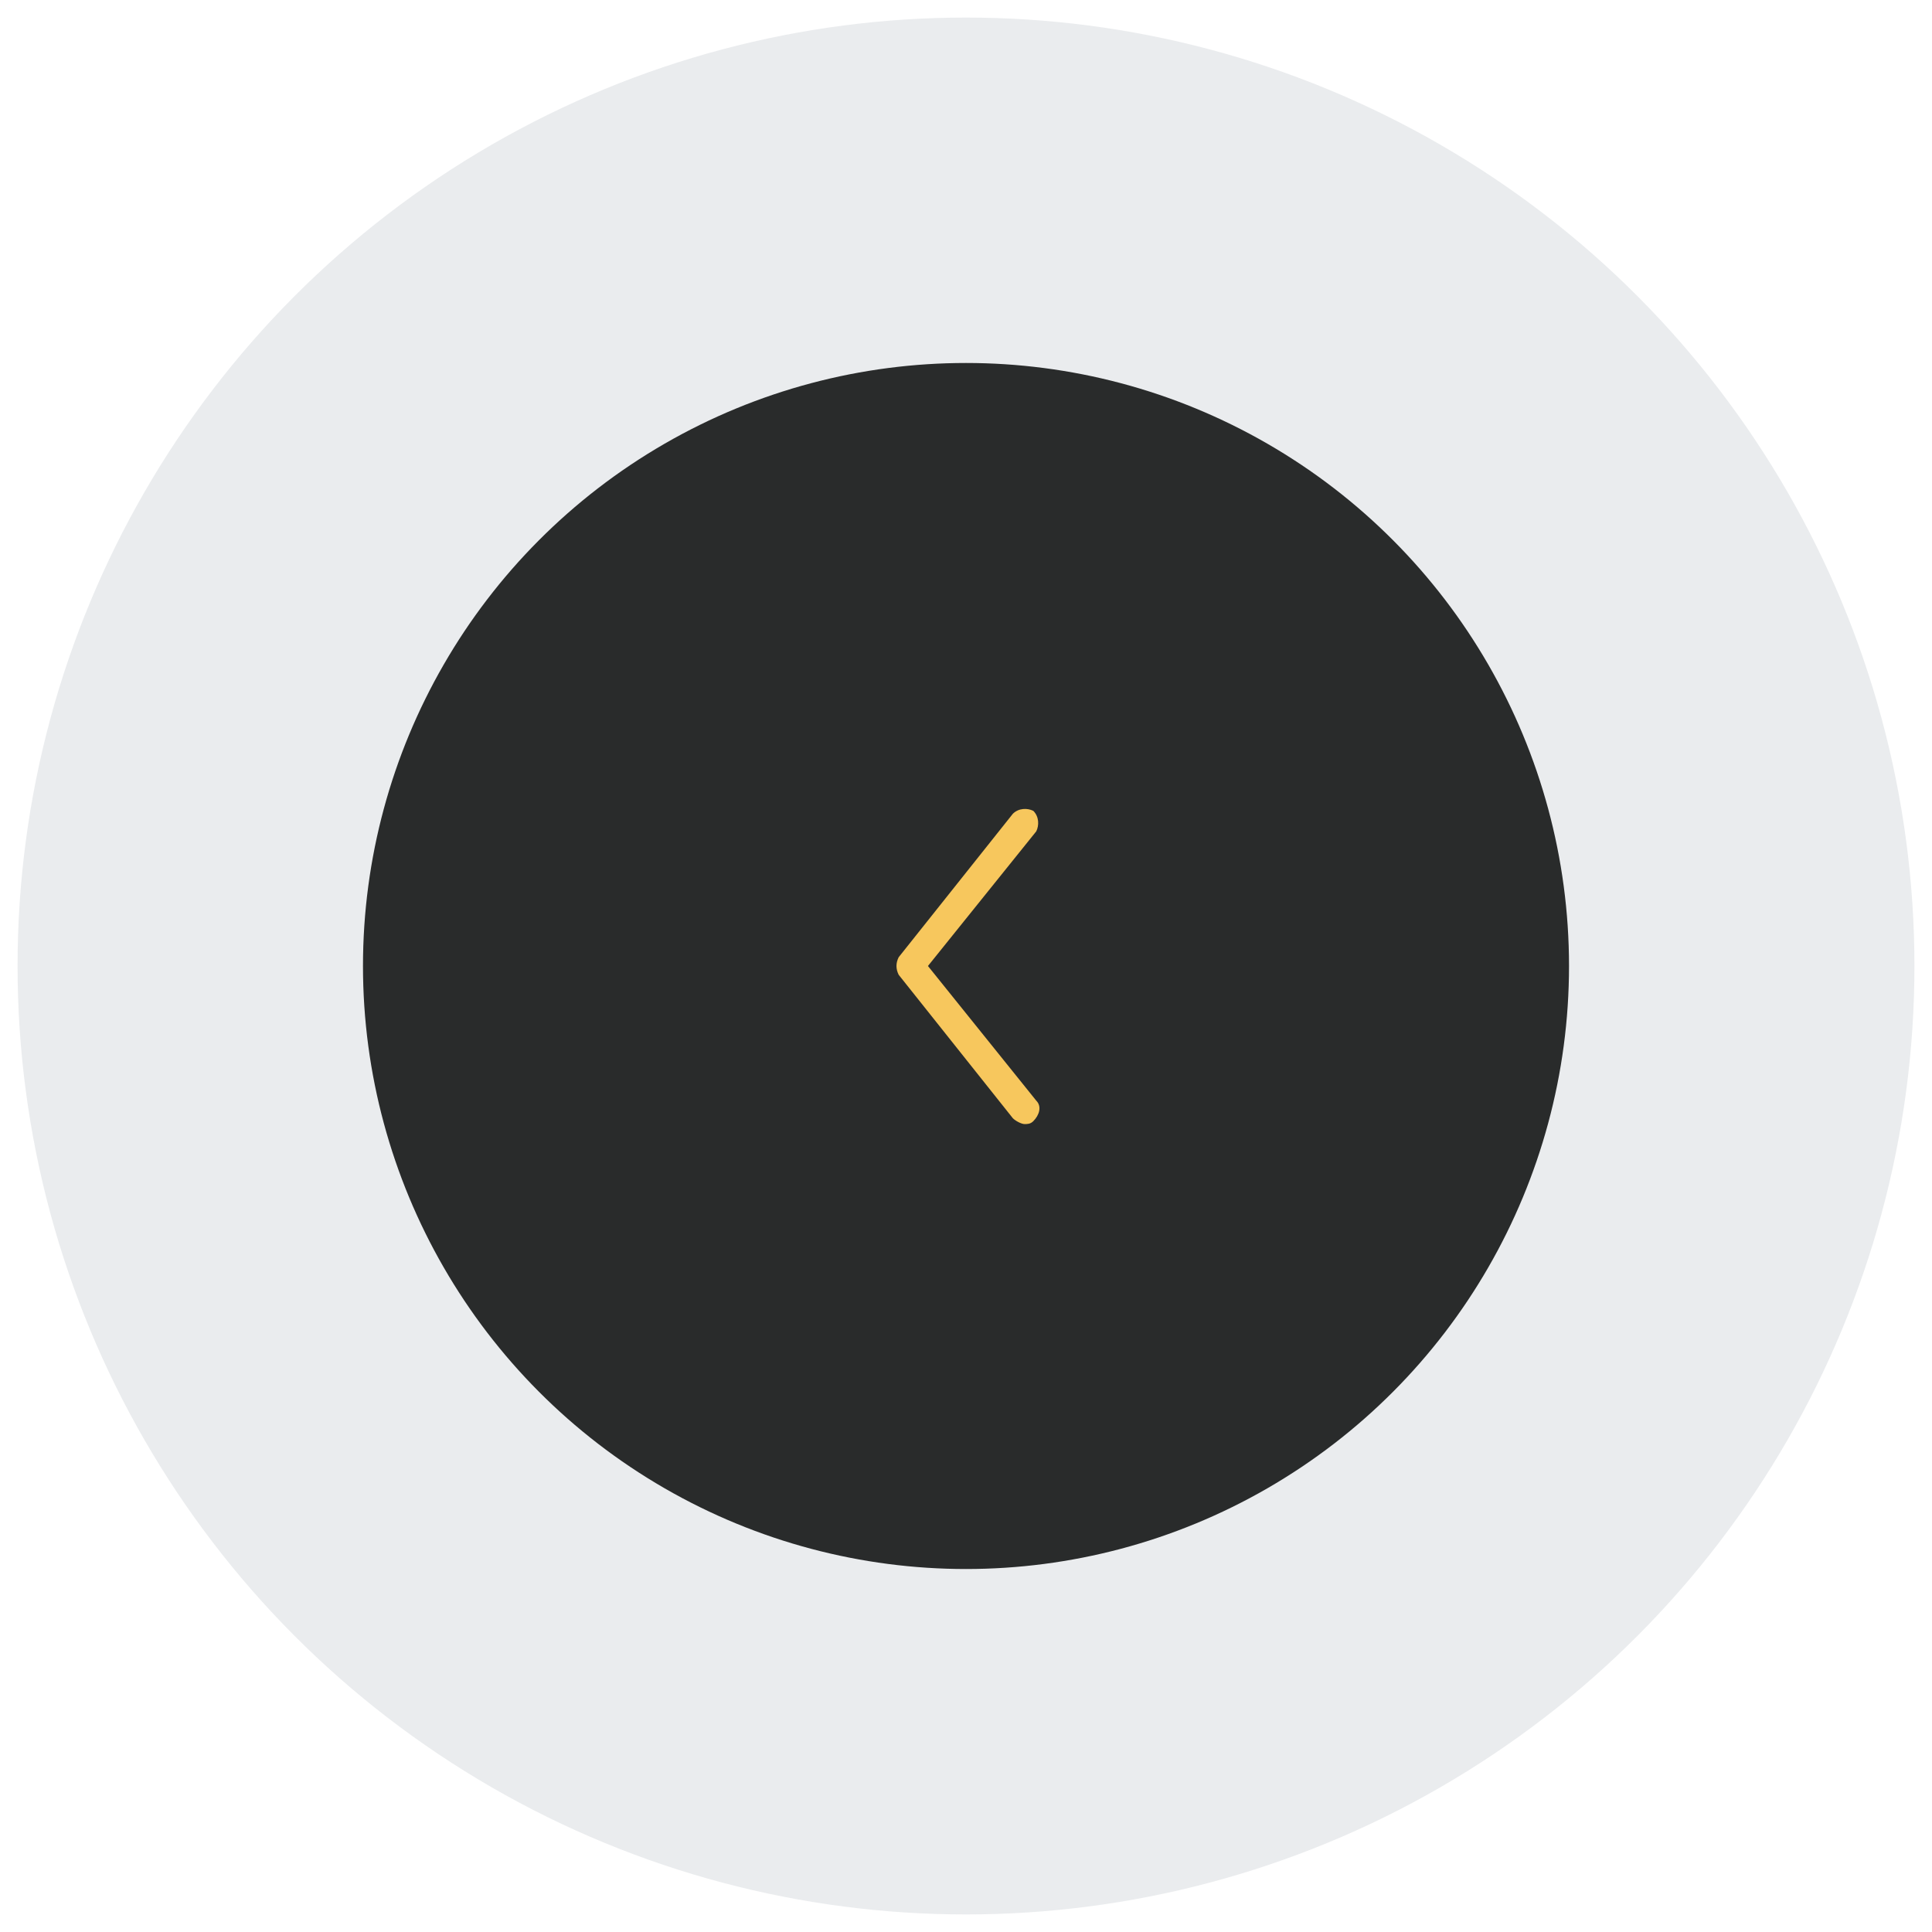 <?xml version="1.0" encoding="utf-8"?>
<!-- Generator: Adobe Illustrator 27.0.1, SVG Export Plug-In . SVG Version: 6.00 Build 0)  -->
<svg version="1.1" id="Layer_1" xmlns="http://www.w3.org/2000/svg" xmlns:xlink="http://www.w3.org/1999/xlink" x="0px" y="0px"
	 viewBox="0 0 66 66" style="enable-background:new 0 0 66 66;" xml:space="preserve">
<style type="text/css">
	.st0{opacity:0.61;fill-rule:evenodd;clip-rule:evenodd;fill:#DDE1E3;enable-background:new    ;}
	.st1{fill-rule:evenodd;clip-rule:evenodd;fill:#292B2B;}
	.st2{fill:#F7C75D;}
</style>
<g id="Homepage">
	<g id="_x30_3-NESTED-Homepage" transform="translate(-338, -2167)">
		<g id="Group-5" transform="translate(338, 2167)">
			<circle id="Oval" class="st0" cx="33" cy="33" r="32.4"/>
			<circle id="Oval_00000095297175277217567450000008716131898452033697_" class="st1" cx="33" cy="33" r="20.6"/>
			<g id="Path-2">
				<path class="st2" d="M35,38.4c-0.1,0-0.3-0.1-0.4-0.2l-3.9-4.9c-0.1-0.2-0.1-0.4,0-0.6l3.9-4.9c0.2-0.2,0.5-0.2,0.7-0.1
					c0.2,0.2,0.2,0.5,0.1,0.7L31.7,33l3.7,4.6c0.2,0.2,0.1,0.5-0.1,0.7C35.2,38.4,35.1,38.4,35,38.4z"/>
			</g>
		</g>
	</g>
</g>
</svg>
